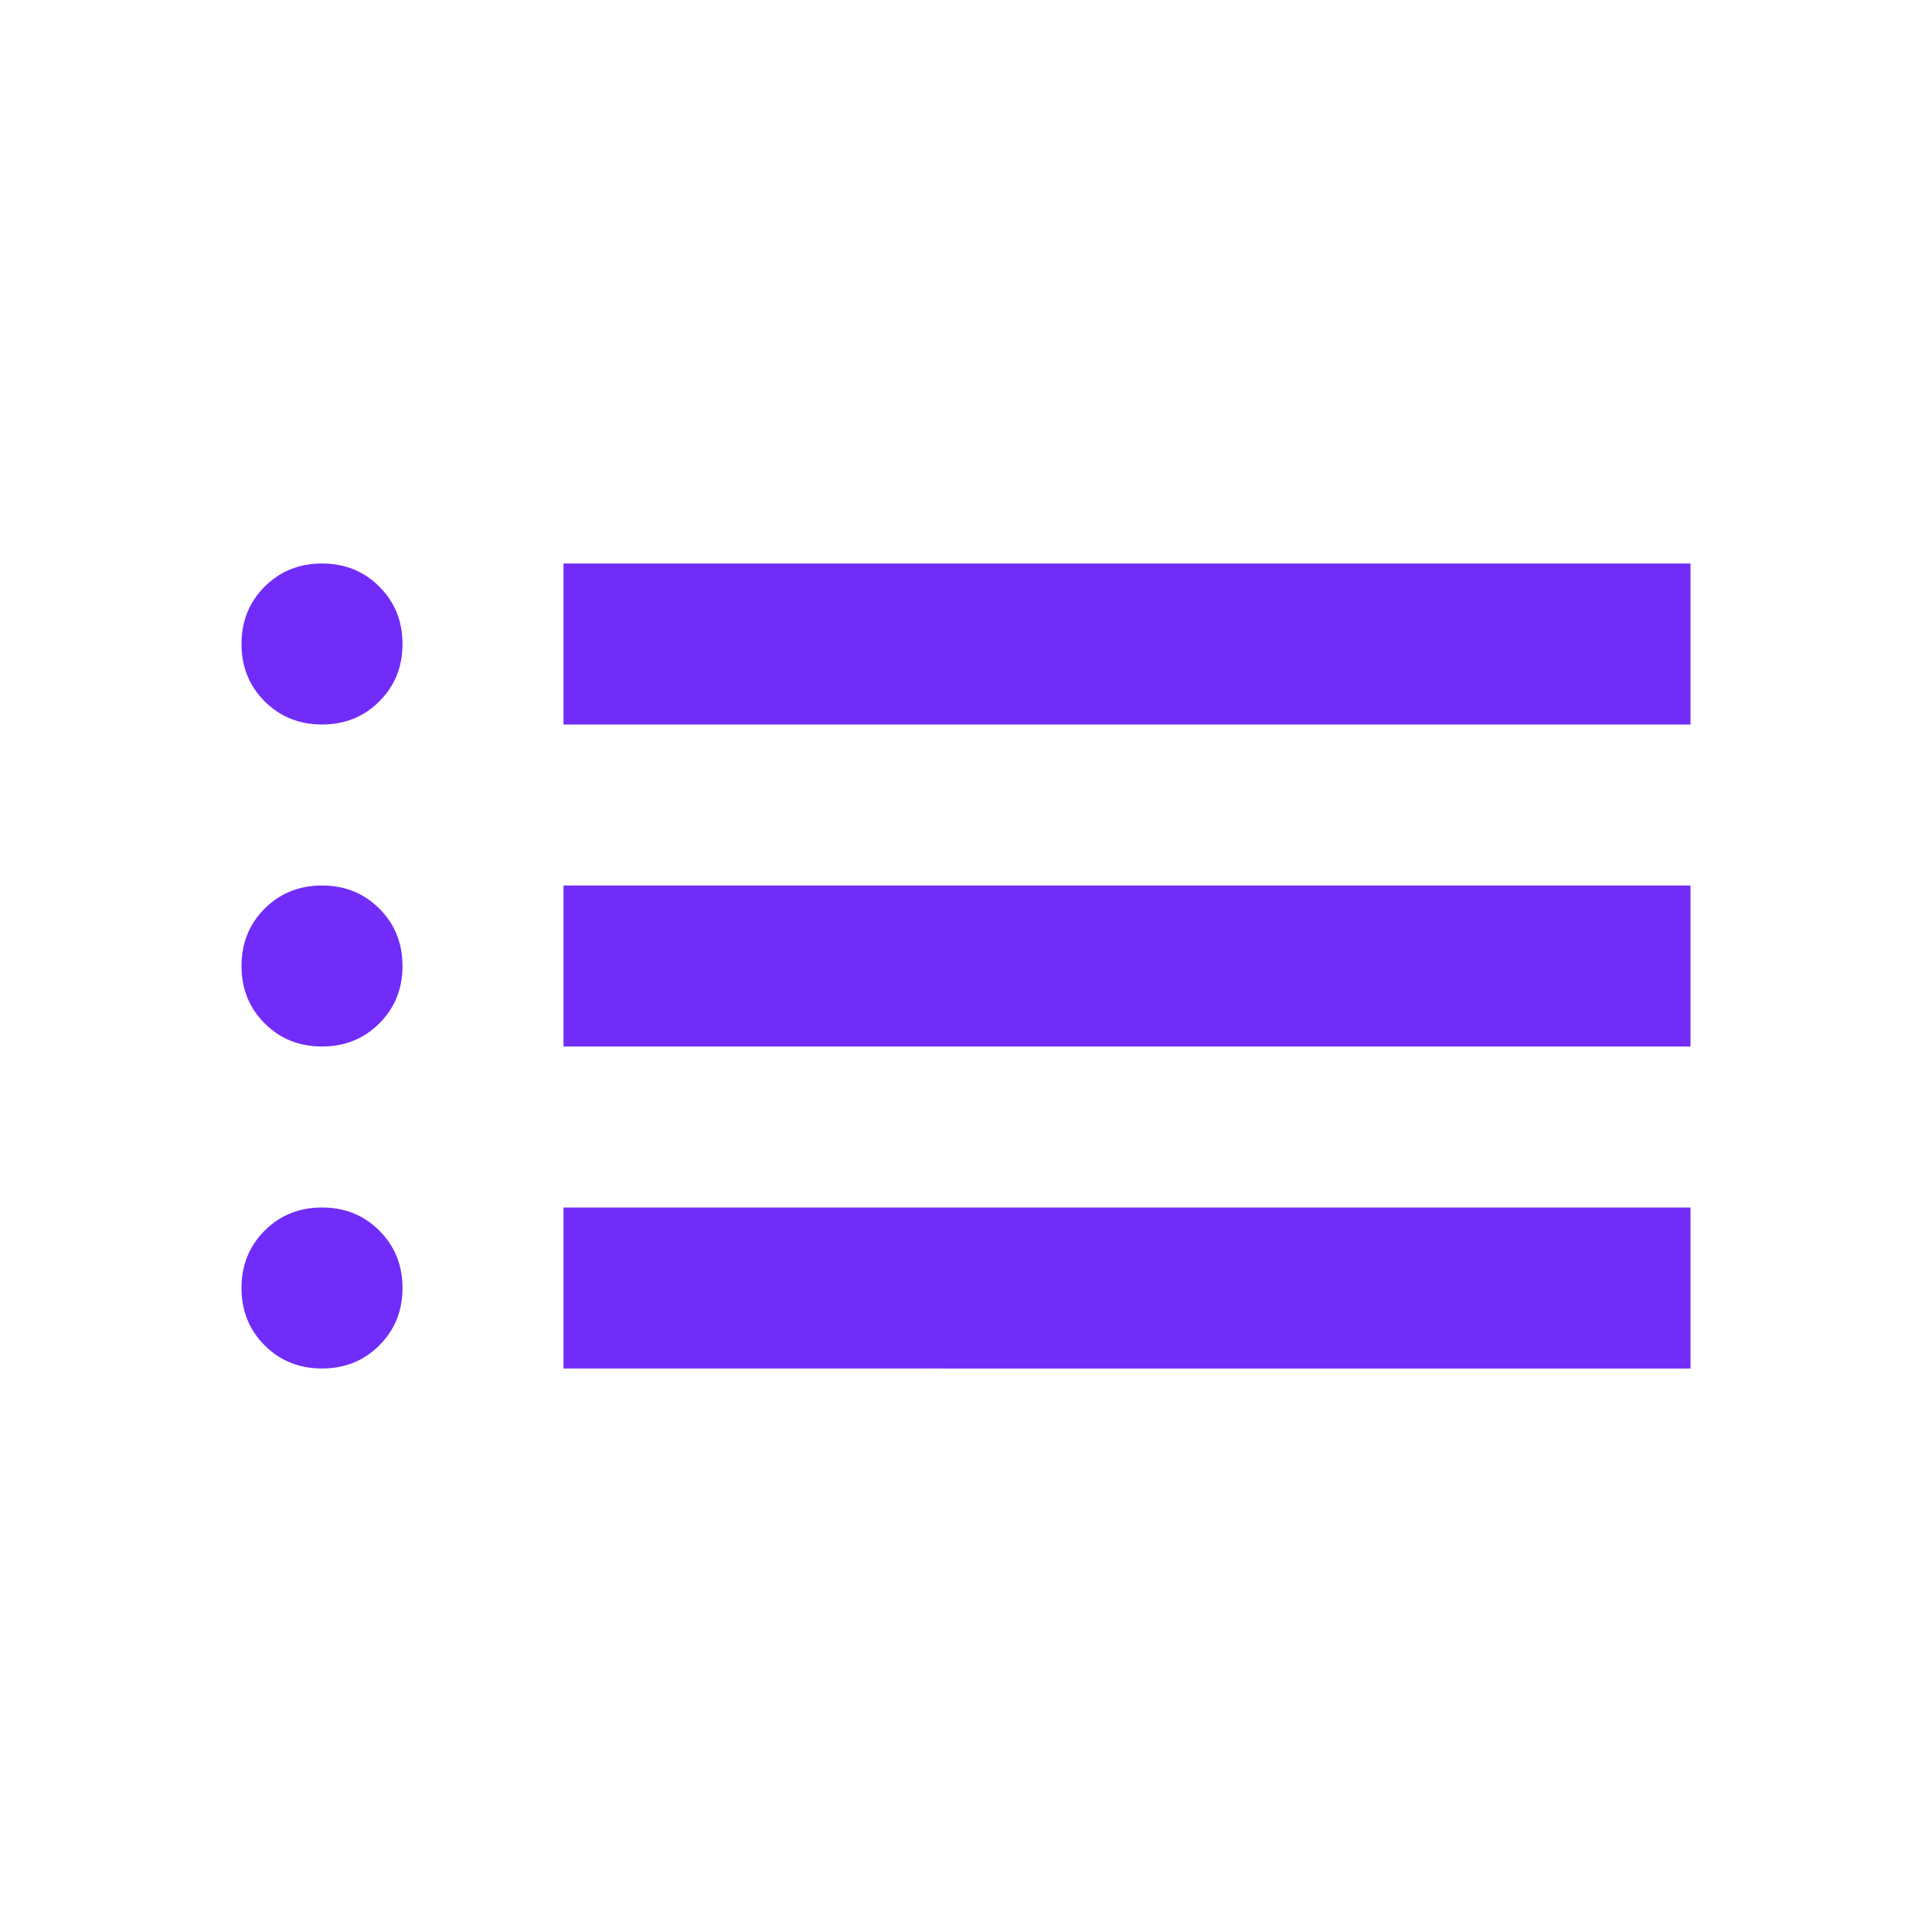 <svg fill="#712CF9" width="24px" viewBox="0 -960 960 960" height="24px" xmlns="http://www.w3.org/2000/svg"><path d="M280-600v-80h560v80H280Zm0 160v-80h560v80H280Zm0 160v-80h560v80H280ZM160-600q-17 0-28.5-11.5T120-640q0-17 11.5-28.5T160-680q17 0 28.5 11.5T200-640q0 17-11.5 28.5T160-600Zm0 160q-17 0-28.5-11.5T120-480q0-17 11.5-28.5T160-520q17 0 28.5 11.5T200-480q0 17-11.5 28.5T160-440Zm0 160q-17 0-28.5-11.5T120-320q0-17 11.5-28.5T160-360q17 0 28.5 11.5T200-320q0 17-11.5 28.5T160-280Z"></path></svg>